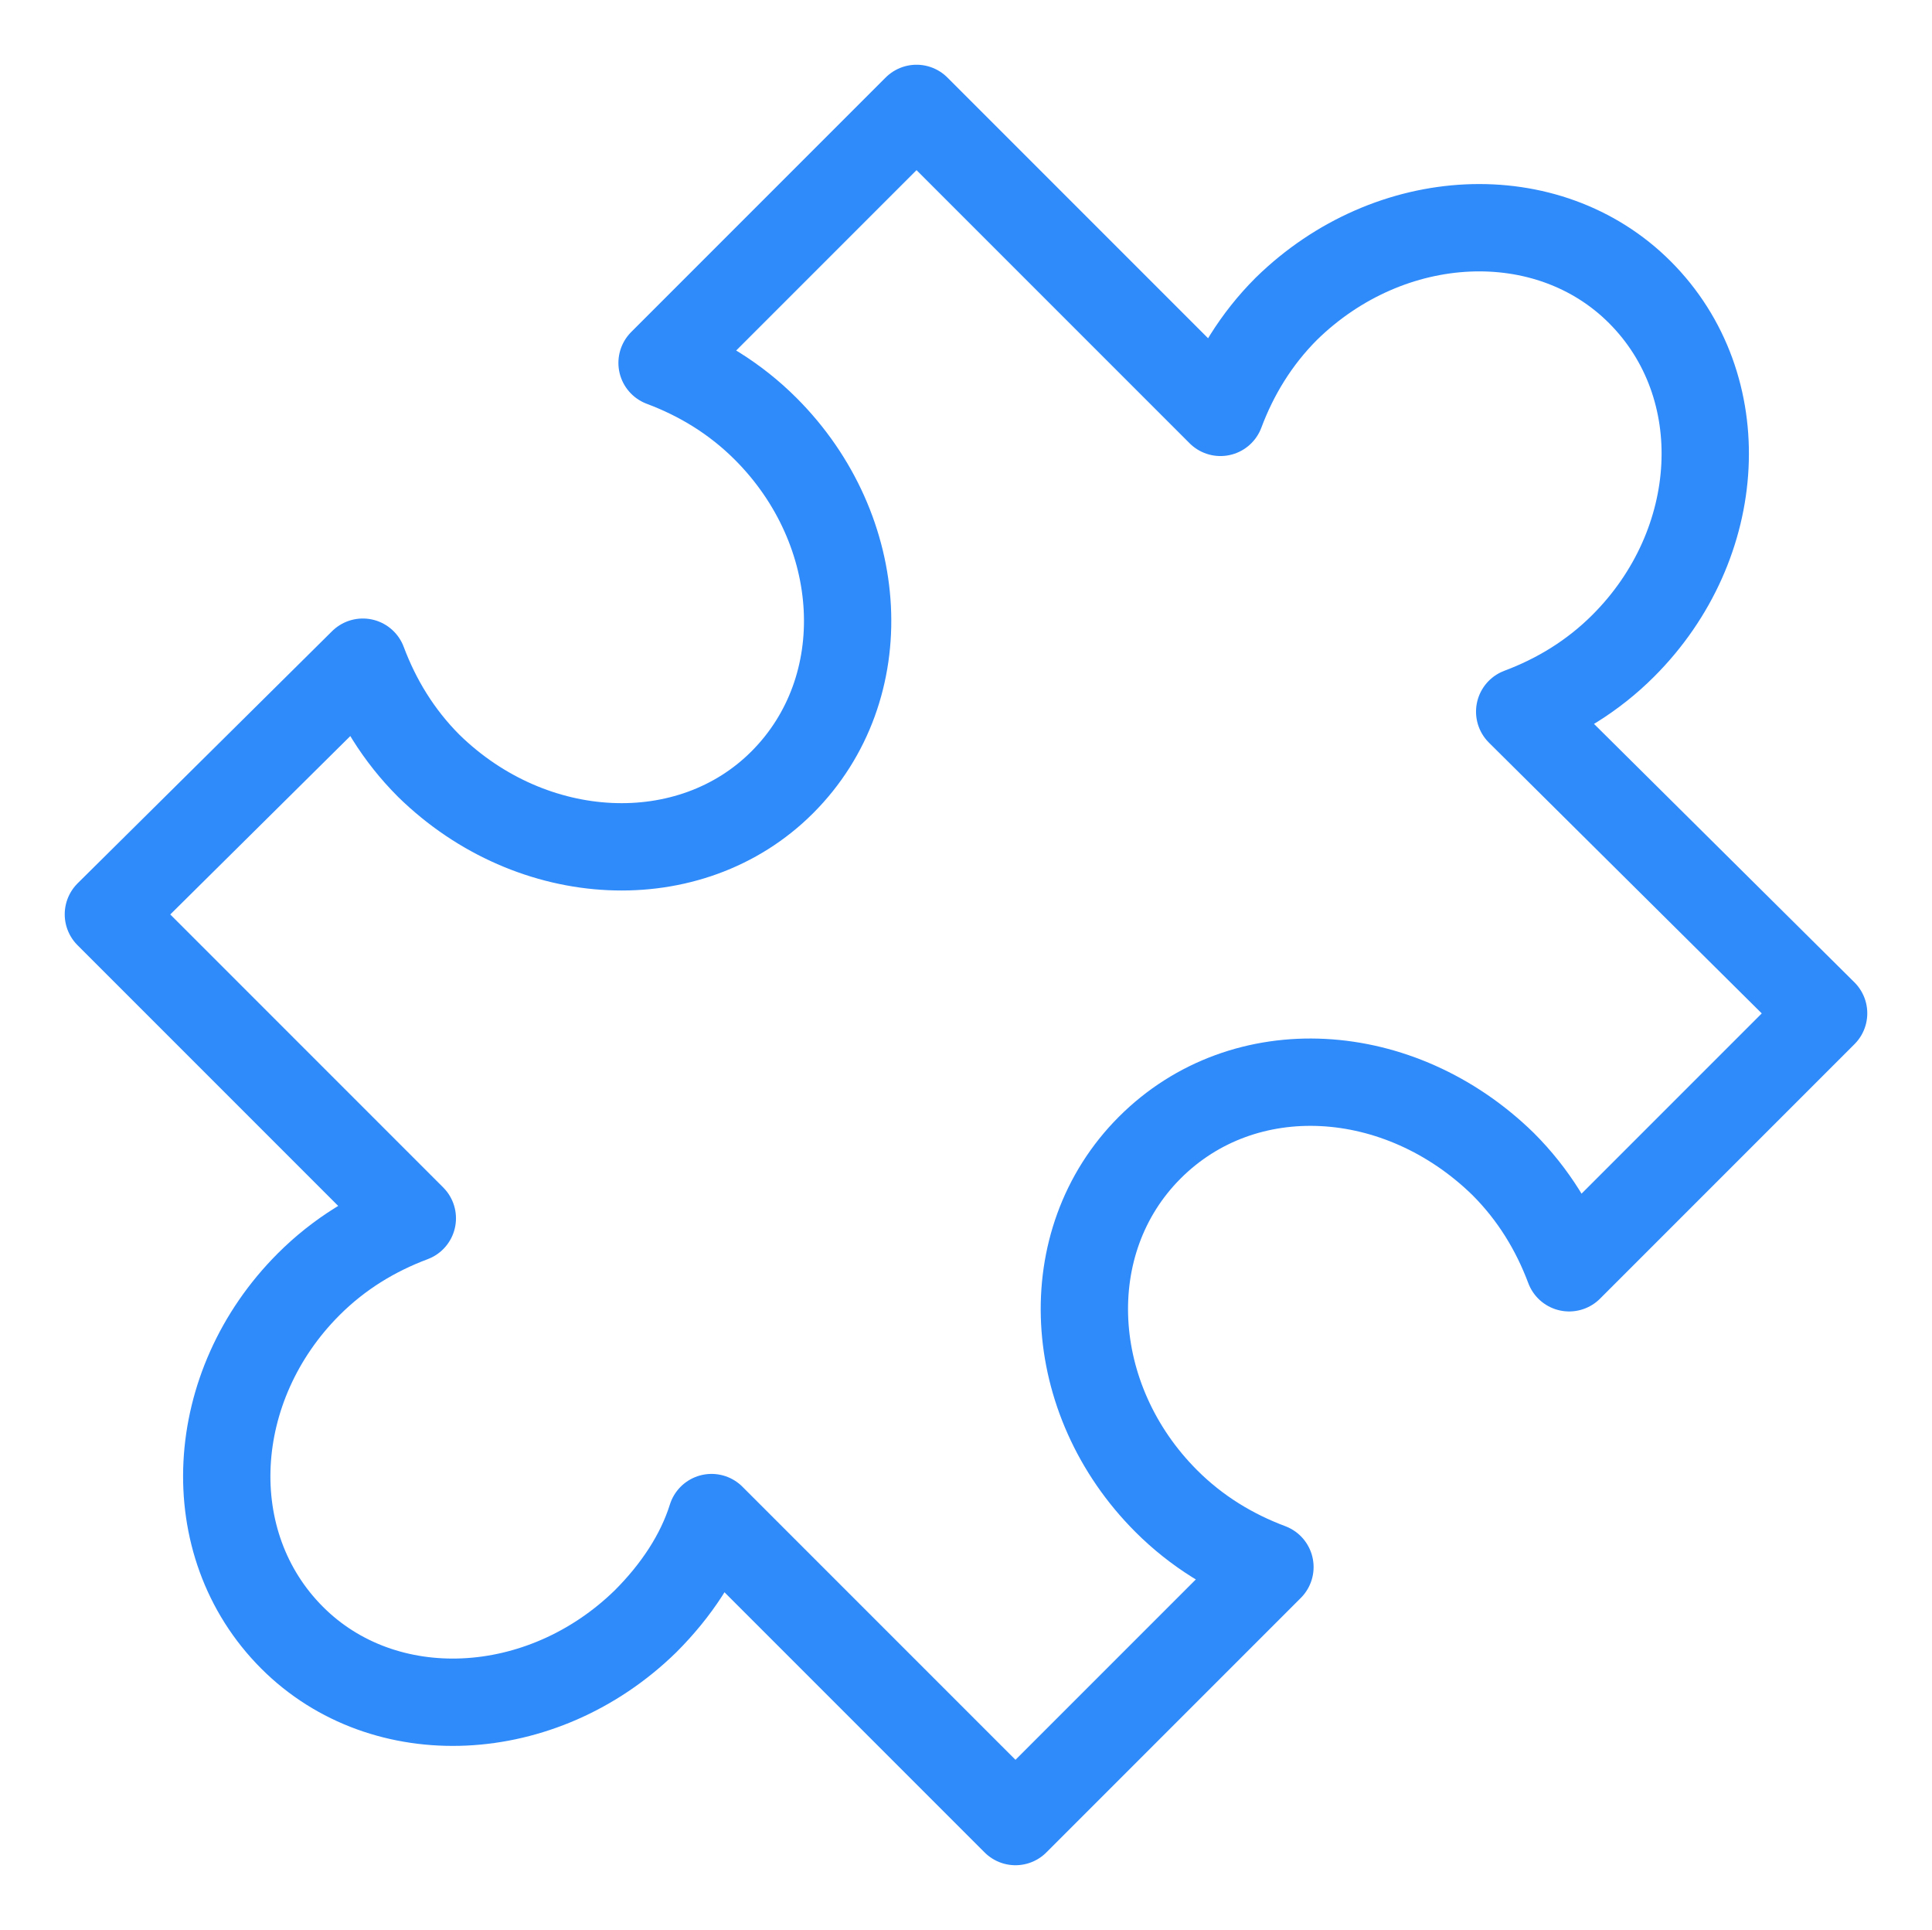 <?xml version="1.0" encoding="UTF-8"?> <svg xmlns="http://www.w3.org/2000/svg" xmlns:xlink="http://www.w3.org/1999/xlink" version="1.1" id="why_pz_icon_dont_settle_jigsaw" x="0px" y="0px" viewBox="0 0 82 81.9" style="enable-background:new 0 0 82 81.9;" xml:space="preserve"> <style type="text/css"> .st0{fill:none;stroke:#2F8AFA;stroke-width:3.706;stroke-linecap:round;stroke-linejoin:round;stroke-miterlimit:10;} </style> <path class="st0" d="M30.2,64.4l12.9,12.9l10.8-10.8c-1.6-0.6-3.1-1.5-4.4-2.8c-4.3-4.3-4.7-11-0.7-15s10.6-3.6,15,0.7 c1.3,1.3,2.2,2.8,2.8,4.4l10.8-10.8L64.5,30.2c1.6-0.6,3.1-1.5,4.4-2.8c4.3-4.3,4.7-11,0.7-15c-3.9-3.9-10.6-3.6-15,0.7 c-1.3,1.3-2.2,2.8-2.8,4.4L38.9,4.6L28.1,15.4c1.6,0.6,3.1,1.5,4.4,2.8c4.3,4.3,4.7,11,0.7,15c-3.9,3.9-10.6,3.6-15-0.7 c-1.3-1.3-2.2-2.8-2.8-4.4L4.6,38.8l12.9,12.9c-1.6,0.6-3.1,1.5-4.4,2.8c-4.3,4.3-4.7,11-0.7,15c3.9,3.9,10.6,3.6,15-0.7 C28.7,67.5,29.7,66,30.2,64.4z"></path> </svg> 